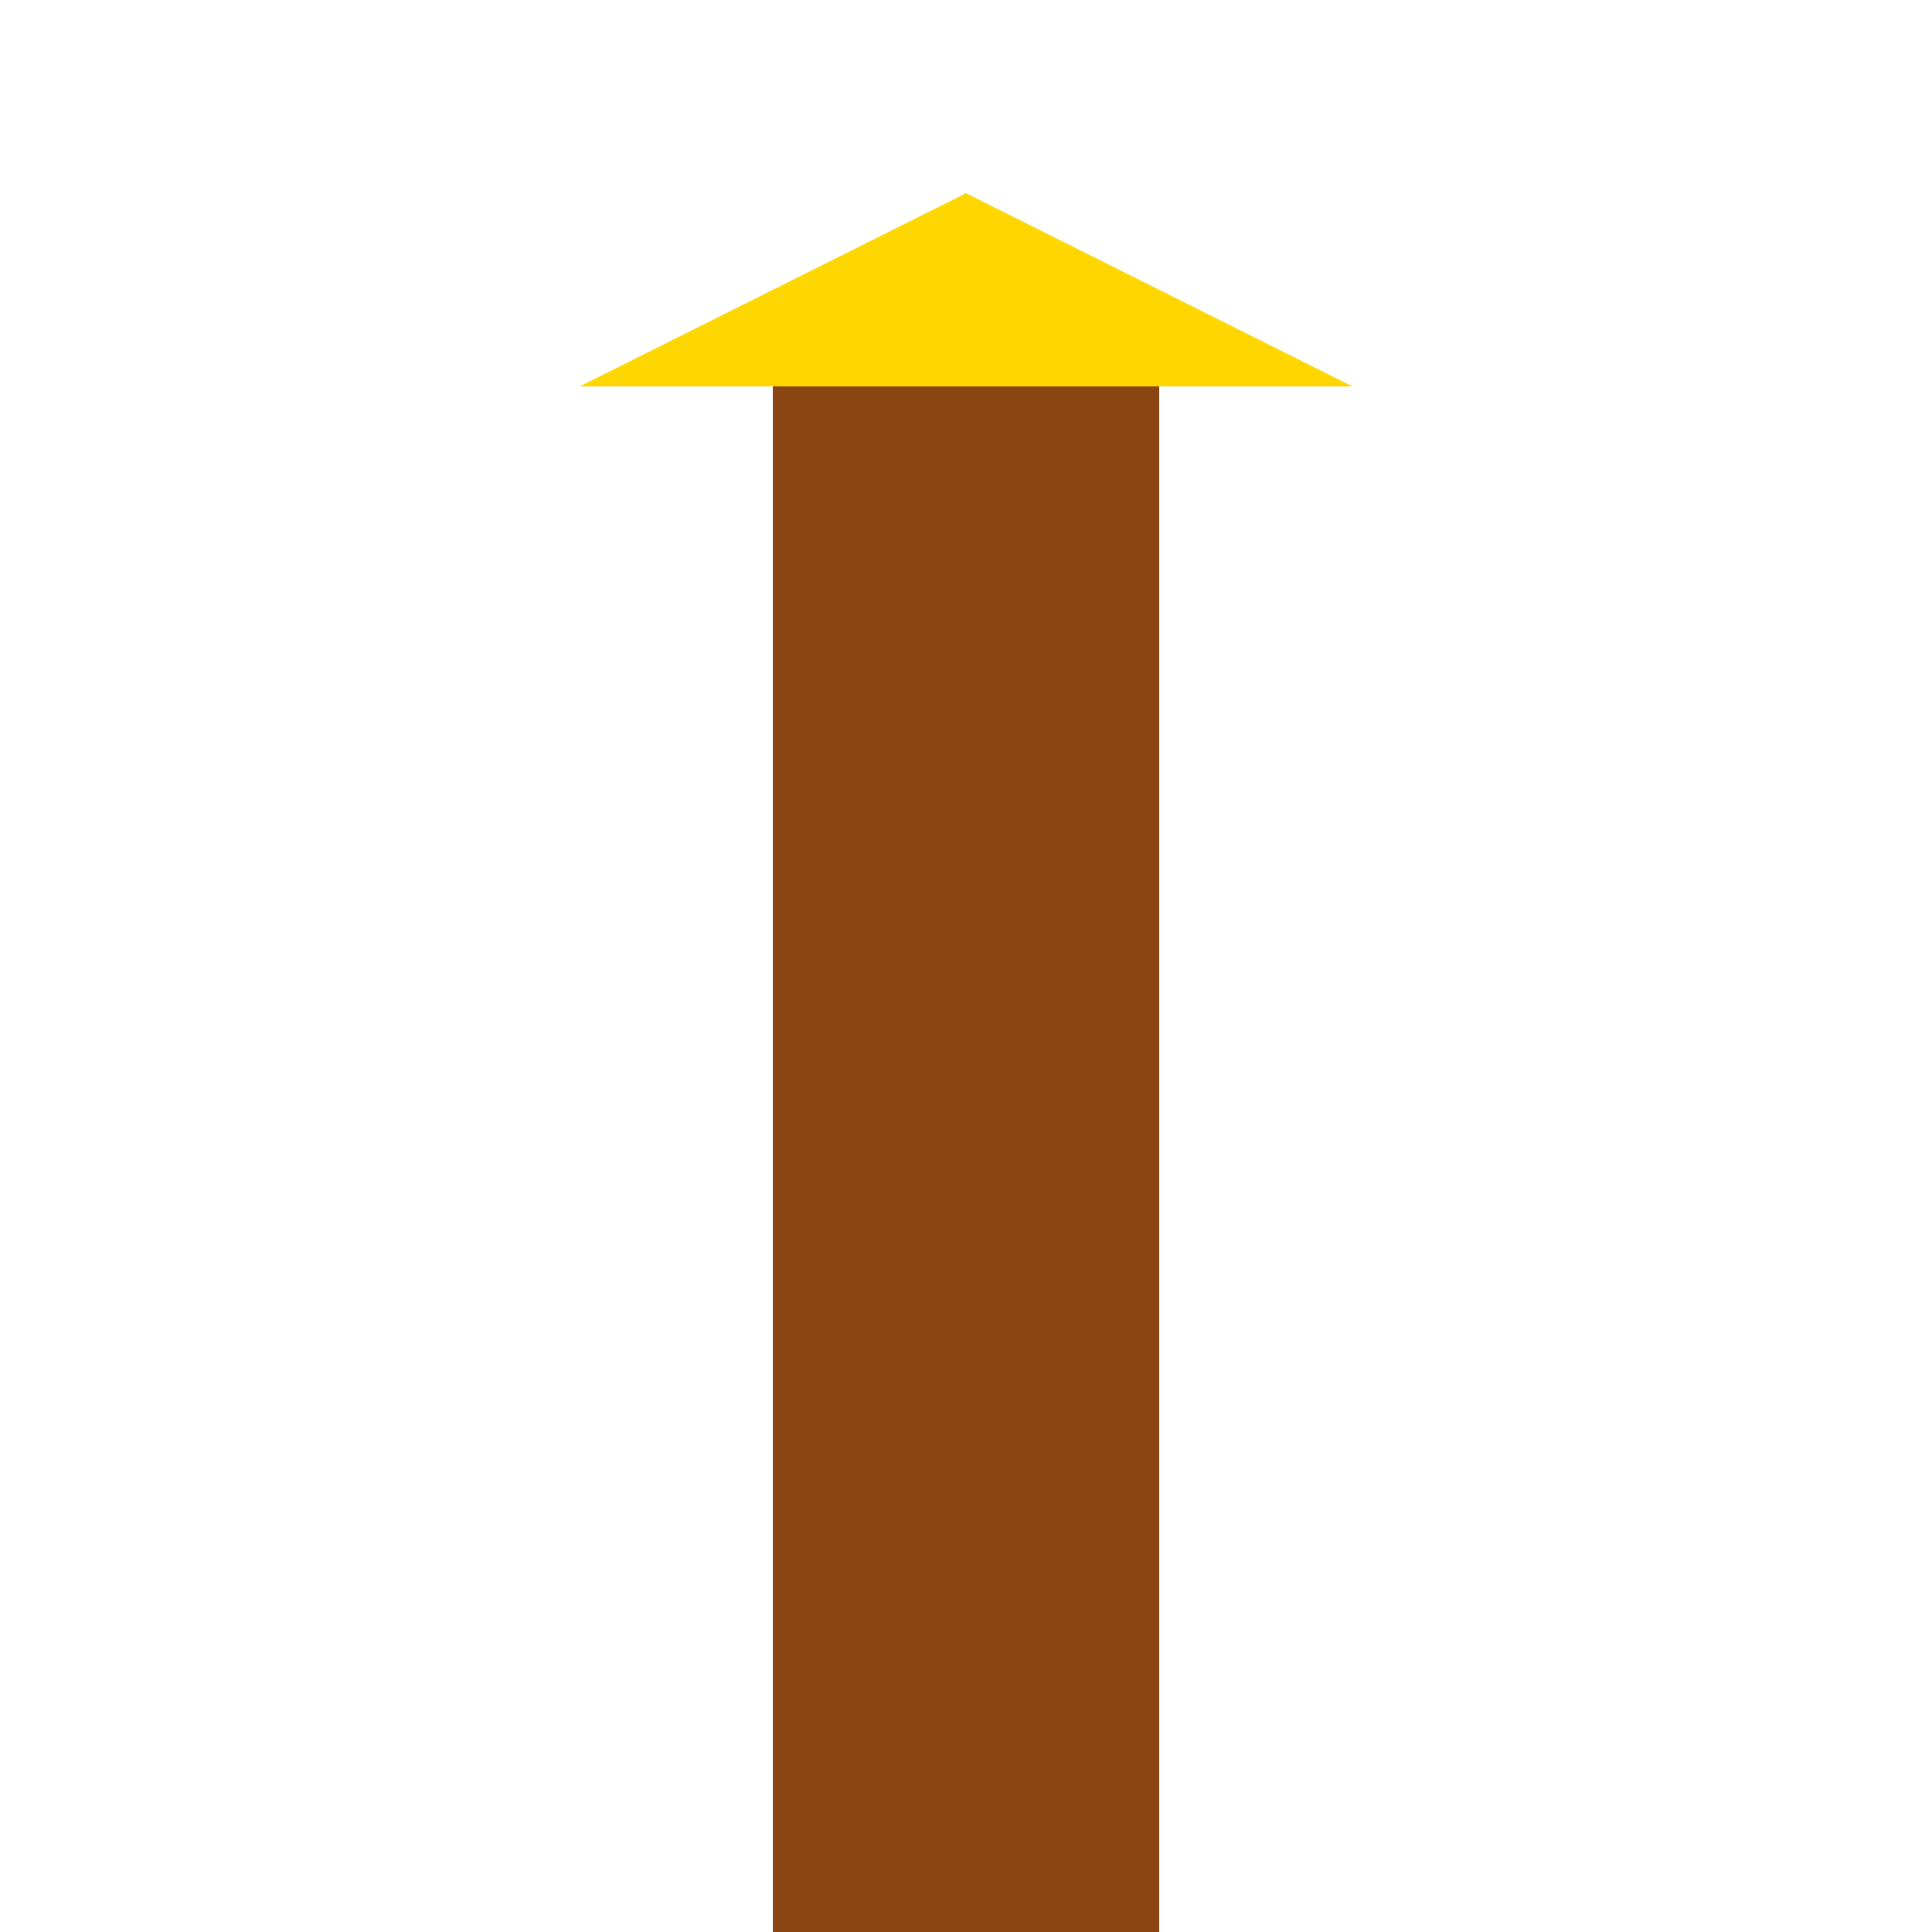 <!--

Generated by DrawGPT.
Free, open source, AI generated images in SVG, PNG, and HTML Canvas format.
https://drawgpt.ai

Created: 2024-02-12T18:08:08.071Z
Link: https://drawgpt.ai/prompt/163123/

-->
<svg xmlns="http://www.w3.org/2000/svg" xmlns:xlink="http://www.w3.org/1999/xlink" width="500" height="500"><defs/><g><rect fill="#8B4513" stroke="none" x="200" y="100" width="100" height="400"/><rect fill="#8B4513" stroke="none" x="212" y="80" width="10" height="20"/><rect fill="#8B4513" stroke="none" x="278" y="80" width="10" height="20"/><path fill="#FFD700" stroke="none" paint-order="stroke fill markers" d=" M 150 100 L 250 50 L 350 100 Z"/></g></svg>